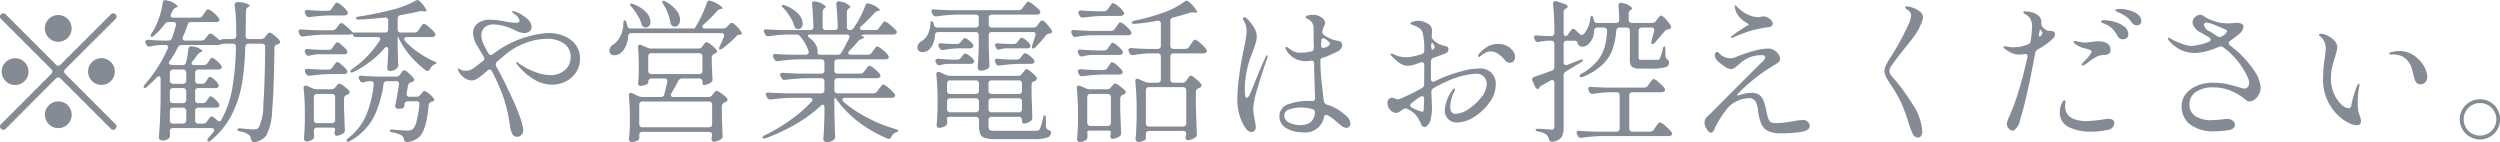 <svg xmlns="http://www.w3.org/2000/svg" width="210.6" height="11.97" viewBox="0 0 210.6 11.97">
  <defs>
    <style>
      .cls-1 {
        fill: #858b94;
        fill-rule: evenodd;
      }
    </style>
  </defs>
  <path id="txt-grey.svg" class="cls-1" d="M1097.93,2514.43l-4.24,4.23a0.242,0.242,0,0,1-.19.1,0.336,0.336,0,0,1-.2-0.1l-4.23-4.23a0.266,0.266,0,0,0-.2-0.09,0.262,0.262,0,0,0-.19.09,0.242,0.242,0,0,0-.1.19,0.336,0.336,0,0,0,.1.2l4.23,4.23a0.266,0.266,0,0,1,.09.2,0.262,0.262,0,0,1-.09.19l-4.23,4.24a0.26,0.26,0,0,0-.1.2,0.316,0.316,0,0,0,.1.19,0.324,0.324,0,0,0,.19.09,0.3,0.3,0,0,0,.2-0.09l4.23-4.24a0.283,0.283,0,0,1,.2-0.09,0.232,0.232,0,0,1,.19.09l4.24,4.24a0.346,0.346,0,0,0,.2.09,0.313,0.313,0,0,0,.28-0.28,0.252,0.252,0,0,0-.09-0.2l-4.24-4.24a0.324,0.324,0,0,1-.09-0.19,0.3,0.3,0,0,1,.09-0.2l4.24-4.23a0.283,0.283,0,0,0,.09-0.2,0.232,0.232,0,0,0-.09-0.19,0.246,0.246,0,0,0-.19-0.09,0.283,0.283,0,0,0-.2.09h0Zm-4.43,2.31a1.127,1.127,0,1,0-.8-0.33,1.095,1.095,0,0,0,.8.33h0Zm-2.51,2.51a1.127,1.127,0,1,0-.33.8,1.095,1.095,0,0,0,.33-0.8h0Zm5.02,0a1.127,1.127,0,1,0,.33-0.8,1.095,1.095,0,0,0-.33.8h0Zm-2.51,2.51a1.127,1.127,0,1,0,.8.33,1.095,1.095,0,0,0-.8-0.33h0Zm12.05-5.12h-1.34a0.19,0.19,0,0,1-.23-0.2,0.274,0.274,0,0,1,.02-0.13,5.761,5.761,0,0,0,.39-1,0.289,0.289,0,0,1,.3-0.23h2.09a0.365,0.365,0,0,0,.24-0.06,0.176,0.176,0,0,0,.06-0.13,0.292,0.292,0,0,0-.06-0.15,2.575,2.575,0,0,0-.47-0.48,1.127,1.127,0,0,0-.43-0.26,0.122,0.122,0,0,0-.1.05,0.8,0.8,0,0,0-.13.16,1.176,1.176,0,0,1-.11.15l-0.13.18a0.351,0.351,0,0,1-.32.17h-2.13q-0.24,0-.24-0.18a0.429,0.429,0,0,1,.04-0.14l0.14-.28a0.442,0.442,0,0,1,.26-0.24l0.06-.03a0.156,0.156,0,0,0,.11-0.1,1.658,1.658,0,0,0-.92-0.48,0.657,0.657,0,0,0-.13-0.03,0.221,0.221,0,0,0-.22.22,7.016,7.016,0,0,1-.29,1.21,6.581,6.581,0,0,1-.49,1.12l-0.08.12a0.717,0.717,0,0,0-.07.11,0.523,0.523,0,0,0-.07.15,0.118,0.118,0,0,0,.01.14q0.09,0.075.27-.09a6.145,6.145,0,0,0,.89-0.96,0.351,0.351,0,0,1,.32-0.17h0.38a0.206,0.206,0,0,1,.25.2,0.3,0.3,0,0,1-.02.1c-0.1.39-.21,0.74-0.32,1.04a0.312,0.312,0,0,1-.31.22h-0.51c-0.52-.02-0.91-0.04-1.17-0.07a0.284,0.284,0,0,0-.19.04,0.157,0.157,0,0,0-.07.13,0.273,0.273,0,0,0,.04.14l0.05,0.09a0.254,0.254,0,0,0,.25.17,0.277,0.277,0,0,0,.09-0.01,4.936,4.936,0,0,1,.93-0.12h0.32a0.192,0.192,0,0,1,.24.19,0.273,0.273,0,0,1-.04.14,12.131,12.131,0,0,1-1.91,2.99,0.407,0.407,0,0,0-.11.22,0.062,0.062,0,0,0,.01.05c0.04,0.07.14,0.04,0.29-.08,0.36-.33.62-0.58,0.79-0.76a0.294,0.294,0,0,1,.19-0.11c0.1,0,.15.08,0.15,0.22v1.55c-0.01.78-.03,1.41-0.05,1.89s-0.06.98-.1,1.49a0.212,0.212,0,0,0,.1.18,0.293,0.293,0,0,0,.19.08,0.894,0.894,0,0,0,.56-0.18,0.318,0.318,0,0,0,.09-0.25v-0.1a2.092,2.092,0,0,0-.01-0.26,0.232,0.232,0,0,1,.27-0.26h3.22a0.286,0.286,0,0,1,.17.04,0.136,0.136,0,0,1,.07.13,0.251,0.251,0,0,1-.07.17,3.745,3.745,0,0,1-.39.45,0.4,0.4,0,0,0-.11.22,0.151,0.151,0,0,0,.02.08c0.05,0.08.15,0.06,0.3-.07a6.9,6.9,0,0,0,1.72-2.12,9.534,9.534,0,0,0,.86-2.56,21.886,21.886,0,0,0,.29-3.18,0.267,0.267,0,0,1,.29-0.27h1.12a0.272,0.272,0,0,1,.2.07,0.314,0.314,0,0,1,.07.21c-0.02,2.18-.08,3.8-0.16,4.88a4.345,4.345,0,0,1-.38,1.9,0.643,0.643,0,0,1-.17.13,0.852,0.852,0,0,1-.25.03,9.962,9.962,0,0,1-1.11-.09,0.586,0.586,0,0,0-.2.02,0.077,0.077,0,0,0-.08.07,0.23,0.23,0,0,0,.24.17,1.686,1.686,0,0,1,.73.29,0.478,0.478,0,0,1,.18.35,0.465,0.465,0,0,0,.09.2,0.235,0.235,0,0,0,.17.06h0.04a1.522,1.522,0,0,0,.99-0.55,5.137,5.137,0,0,0,.5-2.17c0.1-1.13.16-2.87,0.19-5.2a0.287,0.287,0,0,1,.25-0.31l0.1-.04a0.189,0.189,0,0,0,.12-0.17,0.239,0.239,0,0,0-.05-0.14,2.683,2.683,0,0,0-.45-0.42,0.976,0.976,0,0,0-.37-0.23,0.28,0.28,0,0,0-.18.12,1.344,1.344,0,0,1-.13.15l-0.08.11a0.422,0.422,0,0,1-.34.17h-1.03a0.242,0.242,0,0,1-.27-0.28l0.03-2.09a0.35,0.35,0,0,1,.18-0.32l0.04-.03a0.153,0.153,0,0,0,.11-0.12,1.577,1.577,0,0,0-.98-0.26,0.23,0.23,0,0,0-.3.25v0.03a16.558,16.558,0,0,1,.13,2.36v0.18a0.282,0.282,0,0,1-.07.2,0.286,0.286,0,0,1-.21.08h-0.76a0.4,0.4,0,0,0-.2.04l-0.13.05a0.155,0.155,0,0,1-.11-0.07c-0.17-.13-0.33-0.27-0.5-0.41a0.317,0.317,0,0,0-.18-0.07,0.259,0.259,0,0,0-.21.12l-0.23.3a0.451,0.451,0,0,1-.34.17h0Zm0.12,5.27h-0.37a0.272,0.272,0,0,1-.2-0.07,0.244,0.244,0,0,1-.07-0.2v-0.73a0.244,0.244,0,0,1,.27-0.27h1.42a0.243,0.243,0,0,0,.3-0.21,0.908,0.908,0,0,0-.31-0.44,0.994,0.994,0,0,0-.43-0.3,0.1,0.1,0,0,0-.09.04c-0.03.03-.06,0.07-0.1,0.12a0.565,0.565,0,0,1-.09.14l-0.06.1a0.365,0.365,0,0,1-.33.19h-0.31a0.279,0.279,0,0,1-.2-0.08,0.244,0.244,0,0,1-.07-0.2v-0.65a0.244,0.244,0,0,1,.27-0.27h1.67a0.465,0.465,0,0,0,.23-0.06,0.257,0.257,0,0,0,.07-0.15,0.2,0.2,0,0,0-.06-0.15,2.376,2.376,0,0,0-.39-0.41,0.955,0.955,0,0,0-.36-0.22,0.178,0.178,0,0,0-.1.04,0.851,0.851,0,0,0-.1.13,1.044,1.044,0,0,1-.1.14l-0.08.12a0.36,0.36,0,0,1-.32.18h-0.8c-0.15,0-.23-0.04-0.23-0.14a0.385,0.385,0,0,1,.09-0.19c0.11-.13.24-0.31,0.39-0.52a0.973,0.973,0,0,1,.27-0.23l0.06-.02a0.164,0.164,0,0,0,.11-0.11,1.471,1.471,0,0,0-.87-0.36,0.258,0.258,0,0,0-.23.02,0.289,0.289,0,0,0-.09.2,6.486,6.486,0,0,1-.2,1.12,0.264,0.264,0,0,1-.3.23h-0.75a1.051,1.051,0,0,1-.33-0.06,0.1,0.1,0,0,1-.06-0.09,0.5,0.5,0,0,1,.09-0.22,8.056,8.056,0,0,0,.66-1.12,0.375,0.375,0,0,1,.33-0.2h3.07c0.03,0,.08-0.01.15-0.02,0.03-.01.07-0.03,0.13-0.05a0.448,0.448,0,0,1,.2-0.04h0.75a0.288,0.288,0,0,1,.19.06,0.227,0.227,0,0,1,.07.18v0.03a21.333,21.333,0,0,1-.3,3.46,8.282,8.282,0,0,1-.91,2.66,0.217,0.217,0,0,1-.19.15,0.316,0.316,0,0,1-.19-0.1l-0.26-.23a0.29,0.29,0,0,0-.18-0.08,0.272,0.272,0,0,0-.2.13l-0.21.3a0.39,0.39,0,0,1-.33.17h-0.39a0.244,0.244,0,0,1-.27-0.27v-0.8a0.272,0.272,0,0,1,.07-0.2,0.322,0.322,0,0,1,.2-0.07h1.5a0.328,0.328,0,0,0,.21-0.06,0.22,0.22,0,0,0,.06-0.15,0.246,0.246,0,0,0-.05-0.15,2.352,2.352,0,0,0-.35-0.39,0.732,0.732,0,0,0-.33-0.21,0.122,0.122,0,0,0-.1.05c-0.03.03-.06,0.07-0.1,0.12a0.76,0.76,0,0,0-.08.13l-0.07.1a0.372,0.372,0,0,1-.32.18h0Zm-1.67-1.63h-0.83a0.263,0.263,0,0,1-.2-0.08,0.244,0.244,0,0,1-.07-0.2v-0.65a0.272,0.272,0,0,1,.07-0.2,0.258,0.258,0,0,1,.2-0.07H1104a0.244,0.244,0,0,1,.2.07,0.279,0.279,0,0,1,.08.2V2520a0.273,0.273,0,0,1-.28.28h0Zm0.28,0.63v0.73a0.248,0.248,0,0,1-.08.2,0.244,0.244,0,0,1-.2.07h-0.83a0.258,0.258,0,0,1-.2-0.07,0.244,0.244,0,0,1-.07-0.2v-0.73a0.272,0.272,0,0,1,.07-0.2,0.258,0.258,0,0,1,.2-0.07H1104a0.244,0.244,0,0,1,.2.07,0.279,0.279,0,0,1,.08.2h0Zm0,1.65v0.8a0.279,0.279,0,0,1-.08.2,0.244,0.244,0,0,1-.2.07h-0.83a0.258,0.258,0,0,1-.2-0.07,0.272,0.272,0,0,1-.07-0.2v-0.8a0.272,0.272,0,0,1,.07-0.2,0.3,0.3,0,0,1,.2-0.07H1104a0.282,0.282,0,0,1,.2.07,0.279,0.279,0,0,1,.08.2h0Zm19.22-6.6h-1.14a0.244,0.244,0,0,1-.2-0.07,0.272,0.272,0,0,1-.07-0.2v-0.9a0.268,0.268,0,0,1,.24-0.29c0.69-.13,1.2-0.23,1.55-0.32a1.522,1.522,0,0,1,.19-0.03l0.15,0.02,0.13,0.01c0.12,0.02.18,0,.18-0.07a2.5,2.5,0,0,0-.55-0.76,0.263,0.263,0,0,0-.22-0.12,0.506,0.506,0,0,0-.17.05,7.884,7.884,0,0,1-2.04.78,26.74,26.74,0,0,1-2.72.55c-0.17.02-.26,0.07-0.26,0.14v0.01a0.189,0.189,0,0,0,.21.11h0.07c0.6-.03,1.32-0.08,2.16-0.17a0.264,0.264,0,0,1,.2.05,0.2,0.2,0,0,1,.08.2v0.74a0.272,0.272,0,0,1-.07.2,0.258,0.258,0,0,1-.2.07h-2.52a1.093,1.093,0,0,1-.2-0.01l-0.14-.15c-0.22-.21-0.43-0.4-0.62-0.55a0.25,0.25,0,0,0-.19-0.08,0.24,0.24,0,0,0-.19.11l-0.24.32a0.4,0.4,0,0,1-.33.17h-1.25c-0.59-.02-1.04-0.04-1.35-0.07a0.285,0.285,0,0,0-.19.03,0.168,0.168,0,0,0-.06.14,0.273,0.273,0,0,0,.04.14l0.05,0.11a0.271,0.271,0,0,0,.26.17h0.08a13.663,13.663,0,0,1,1.71-.15h2.1a1.493,1.493,0,0,0,.17-0.02,0.188,0.188,0,0,1,.12-0.02,0.075,0.075,0,0,1,.06.07,0.237,0.237,0,0,0,.27.17h1.78c0.17,0,.25.05,0.25,0.17a0.247,0.247,0,0,1-.07.15,8.526,8.526,0,0,1-2.28,2.36,0.36,0.36,0,0,0-.17.2,0.092,0.092,0,0,0,.01.06,0.105,0.105,0,0,0,.09.05,0.469,0.469,0,0,0,.2-0.07,8.254,8.254,0,0,0,2.56-1.96,0.275,0.275,0,0,1,.19-0.12c0.09,0,.13.08,0.13,0.22v0.26c-0.02.52-.04,0.95-0.08,1.28a0.279,0.279,0,0,0,.06.18,0.214,0.214,0,0,0,.17.08,0.776,0.776,0,0,0,.59-0.24,0.336,0.336,0,0,0,.11-0.24v-0.08c-0.02-.33-0.03-0.59-0.03-0.77l-0.02-.67v-0.86h0.02a0.463,0.463,0,0,1,.12.21,7.152,7.152,0,0,0,.99,1.45,8.334,8.334,0,0,0,1.24,1.15,0.3,0.3,0,0,0,.15.05,0.291,0.291,0,0,0,.21-0.17,0.914,0.914,0,0,1,.33-0.37,1.122,1.122,0,0,0,.13-0.05,0.12,0.12,0,0,0,.09-0.08,0.4,0.4,0,0,0-.22-0.15,7.365,7.365,0,0,1-1.3-.73,6.328,6.328,0,0,1-1.13-.97,0.34,0.34,0,0,1-.08-0.19q0-.15.24-0.15h2.09a0.333,0.333,0,0,0,.23-0.07,0.175,0.175,0,0,0,.07-0.14,0.2,0.2,0,0,0-.05-0.14,3.724,3.724,0,0,0-.49-0.49,1.09,1.09,0,0,0-.43-0.28,0.182,0.182,0,0,0-.11.05c-0.03.04-.07,0.09-0.12,0.16s-0.09.13-.11,0.17l-0.13.19a0.39,0.39,0,0,1-.33.17h0Zm-7.29-1.83h-0.52c-0.52-.02-0.91-0.04-1.17-0.07a0.284,0.284,0,0,0-.19.04,0.157,0.157,0,0,0-.07.13,0.273,0.273,0,0,0,.04.14l0.06,0.12a0.271,0.271,0,0,0,.26.17h0.08a13.694,13.694,0,0,1,1.72-.14h1.15a0.409,0.409,0,0,0,.25-0.07,0.187,0.187,0,0,0,.08-0.14,0.269,0.269,0,0,0-.07-0.16,2.111,2.111,0,0,0-.45-0.46,0.978,0.978,0,0,0-.42-0.25,0.174,0.174,0,0,0-.11.06c-0.04.05-.07,0.09-0.11,0.15a1.7,1.7,0,0,1-.1.14l-0.11.16a0.35,0.35,0,0,1-.32.18h0Zm1.34,3.66a0.4,0.4,0,0,0,.26-0.07,0.415,0.415,0,0,0,.04-0.12,0.3,0.3,0,0,0-.05-0.16,2.882,2.882,0,0,0-.43-0.43,0.906,0.906,0,0,0-.37-0.23,0.122,0.122,0,0,0-.1.05c-0.03.03-.06,0.07-0.11,0.13a1.044,1.044,0,0,1-.1.14l-0.09.13a0.365,0.365,0,0,1-.33.19h-0.55c-0.53-.02-0.93-0.04-1.2-0.07a0.284,0.284,0,0,0-.19.04,0.157,0.157,0,0,0-.07.13,0.273,0.273,0,0,0,.04.14l0.05,0.09a0.239,0.239,0,0,0,.23.17,0.738,0.738,0,0,0,.12-0.02,4.013,4.013,0,0,1,.7-0.11h2.15Zm-1.28,1.29h-0.55q-0.81-.03-1.2-0.06a0.246,0.246,0,0,0-.18.03,0.131,0.131,0,0,0-.07.12,0.471,0.471,0,0,0,.04.16l0.05,0.1a0.271,0.271,0,0,0,.26.17h0.08a13.694,13.694,0,0,1,1.72-.14h1.13a0.4,0.4,0,0,0,.22-0.05,0.224,0.224,0,0,0,.08-0.15,0.5,0.5,0,0,0-.05-0.15,2.477,2.477,0,0,0-.43-0.43,0.86,0.86,0,0,0-.37-0.24,0.159,0.159,0,0,0-.1.05c-0.03.03-.06,0.08-0.11,0.14s-0.07.1-.1,0.14l-0.09.13a0.376,0.376,0,0,1-.33.18h0Zm5.7,0.59h-1.57c-0.6-.02-1.05-0.04-1.34-0.07a0.285,0.285,0,0,0-.19.03,0.149,0.149,0,0,0-.06.13,0.282,0.282,0,0,0,.04.15l0.05,0.09a0.262,0.262,0,0,0,.25.17,0.892,0.892,0,0,0,.11-0.02,1.305,1.305,0,0,1,.43-0.09h0.12a0.223,0.223,0,0,1,.26.24v0.04a9.069,9.069,0,0,1-.64,2.61,5.021,5.021,0,0,1-1.49,1.9,0.307,0.307,0,0,0-.16.21,0.059,0.059,0,0,0,.02.05,0.087,0.087,0,0,0,.1.05,0.64,0.64,0,0,0,.19-0.07,4.906,4.906,0,0,0,1.94-1.92,8.836,8.836,0,0,0,.87-2.87,0.271,0.271,0,0,1,.3-0.24h0.74a0.212,0.212,0,0,1,.26.23v0.05c-0.08.55-.18,1.12-0.31,1.72a0.241,0.241,0,0,0,.22.32h0.13a1.093,1.093,0,0,0,.2-0.01,0.3,0.3,0,0,0,.22-0.27l0.01-.11a0.235,0.235,0,0,1,.1-0.18,0.317,0.317,0,0,1,.2-0.06h0.7a0.209,0.209,0,0,1,.25.23v0.06a8.74,8.74,0,0,1-.24,1.39,1.457,1.457,0,0,1-.32.68,0.782,0.782,0,0,1-.43.11c-0.21,0-.62-0.03-1.22-0.08a0.46,0.46,0,0,0-.21.01,0.094,0.094,0,0,0-.08.08c0,0.07.08,0.12,0.25,0.14a3.438,3.438,0,0,1,.77.26,0.489,0.489,0,0,1,.17.3,0.261,0.261,0,0,0,.26.25h0.03a1.751,1.751,0,0,0,.9-0.33c0.47-.34.77-1.27,0.9-2.77a0.279,0.279,0,0,1,.08-0.19,0.5,0.5,0,0,1,.18-0.11l0.06-.01a0.164,0.164,0,0,0,.15-0.17,0.24,0.24,0,0,0-.07-0.13,2.113,2.113,0,0,0-.4-0.38,0.8,0.8,0,0,0-.35-0.2,0.239,0.239,0,0,0-.17.1,0.629,0.629,0,0,1-.12.14l-0.06.08a0.388,0.388,0,0,1-.34.16h-0.57a0.249,0.249,0,0,1-.19-0.07,0.235,0.235,0,0,1-.06-0.17v-0.06c0.05-.24.09-0.46,0.12-0.64a0.339,0.339,0,0,1,.27-0.28l0.12-.04a0.209,0.209,0,0,0,.14-0.17,0.227,0.227,0,0,0-.07-0.14,2.08,2.08,0,0,0-.42-0.43,0.86,0.86,0,0,0-.37-0.24,0.244,0.244,0,0,0-.16.11c-0.05.08-.09,0.13-0.11,0.17l-0.07.09a0.373,0.373,0,0,1-.32.17h0Zm-6.67,4.3h1.25a0.562,0.562,0,0,1,.2.03,0.093,0.093,0,0,1,.07.09l-0.03.22a0.688,0.688,0,0,0-.02.13,0.3,0.3,0,0,0,.04.13,0.135,0.135,0,0,0,.11.09,1.173,1.173,0,0,0,.59-0.21,0.272,0.272,0,0,0,.13-0.26v-0.07c-0.02-.4-0.04-1-0.07-1.8v-0.8a0.324,0.324,0,0,1,.24-0.31,0.726,0.726,0,0,0,.12-0.05,0.242,0.242,0,0,0,.12-0.18,0.277,0.277,0,0,0-.06-0.13,3.15,3.15,0,0,0-.45-0.39,1.023,1.023,0,0,0-.37-0.2,0.224,0.224,0,0,0-.16.11c-0.06.07-.1,0.11-0.13,0.14l-0.06.08a0.406,0.406,0,0,1-.34.15h-1.21a0.937,0.937,0,0,1-.34-0.07l-0.46-.21a0.277,0.277,0,0,0-.13-0.03,0.163,0.163,0,0,0-.17.2v0.05a19.936,19.936,0,0,1,.1,2.07v0.8c-0.02.53-.04,0.97-0.08,1.33a0.279,0.279,0,0,0,.06.18,0.187,0.187,0,0,0,.14.08,0.853,0.853,0,0,0,.31-0.06,0.8,0.8,0,0,0,.26-0.14,0.287,0.287,0,0,0,.09-0.23v-0.09c0-.03-0.01-0.14-0.02-0.35v-0.03a0.258,0.258,0,0,1,.07-0.2,0.244,0.244,0,0,1,.2-0.07h0Zm0-2.84h1.25a0.279,0.279,0,0,1,.2.08,0.244,0.244,0,0,1,.07.2v1.91a0.258,0.258,0,0,1-.07.2,0.272,0.272,0,0,1-.2.07h-1.25a0.244,0.244,0,0,1-.2-0.07,0.258,0.258,0,0,1-.07-0.2v-1.91a0.244,0.244,0,0,1,.07-0.2,0.248,0.248,0,0,1,.2-0.08h0Zm19.43-5.13a8.705,8.705,0,0,0-4.66,1.81,0.46,0.46,0,0,1-.13.04,0.231,0.231,0,0,1-.21-0.15,5.983,5.983,0,0,1-.43-0.82,1.814,1.814,0,0,1-.16-0.69,0.881,0.881,0,0,1,.28-0.67,1.138,1.138,0,0,1,.78-0.24,4.219,4.219,0,0,1,1.71.46,2.159,2.159,0,0,0,.85.27,0.689,0.689,0,0,0,.41-0.13,0.411,0.411,0,0,0,.2-0.36,0.919,0.919,0,0,0-.37-0.72,3.321,3.321,0,0,0-.8-0.52,1.5,1.5,0,0,0-.42-0.13,0.046,0.046,0,0,0-.05.04,0.241,0.241,0,0,0,.11.14,1.71,1.71,0,0,1,.14.11,0.885,0.885,0,0,1,.38.53c0,0.12-.11.17-0.33,0.17a7.521,7.521,0,0,1-1-.13l-0.26-.05a5.883,5.883,0,0,0-.9-0.08,1.671,1.671,0,0,0-1.04.31,1,1,0,0,0-.39.82,2.218,2.218,0,0,0,.39,1.13l0.51,0.86a0.277,0.277,0,0,1,.05.16,0.263,0.263,0,0,1-.13.22l-0.04.02-0.31.24a6.144,6.144,0,0,1-.57.41,1.019,1.019,0,0,1-.51.13,0.887,0.887,0,0,1-.54-0.15,0.175,0.175,0,0,0-.1-0.05c-0.01,0-.02.01-0.02,0.05a0.277,0.277,0,0,0,.01.09,1.221,1.221,0,0,0,.46.6,1.123,1.123,0,0,0,.7.28,1.065,1.065,0,0,0,.53-0.2,7.17,7.17,0,0,0,.78-0.63,0.259,0.259,0,0,1,.18-0.09,0.234,0.234,0,0,1,.2.14,16.569,16.569,0,0,1,.99,2.26,12.465,12.465,0,0,1,.53,2.35,2.418,2.418,0,0,0,.18.65,0.43,0.43,0,0,0,.42.26,0.49,0.49,0,0,0,.37-0.16,0.52,0.52,0,0,0,.15-0.38,4.051,4.051,0,0,0-.25-1.04,17.868,17.868,0,0,0-.74-1.79l-0.2-.42c-0.42-.89-0.78-1.61-1.09-2.14a0.793,0.793,0,0,1-.04-0.17,0.312,0.312,0,0,1,.11-0.22c0.4-.35.7-0.6,0.91-0.76a5.513,5.513,0,0,1,1.62-.87,5.226,5.226,0,0,1,1.67-.3,2.439,2.439,0,0,1,1.43.39,1.317,1.317,0,0,1,.57,1.16,1.4,1.4,0,0,1-.48,1.08,1.793,1.793,0,0,1-1.25.43,3.673,3.673,0,0,1-1.24-.26,5.957,5.957,0,0,1-1.26-.64c-0.06-.04-0.12-0.09-0.19-0.14a0.333,0.333,0,0,0-.13-0.08,0.033,0.033,0,0,0-.04.04,0.69,0.69,0,0,0,.19.31,5.332,5.332,0,0,0,1.4,1.18,2.934,2.934,0,0,0,1.43.39,2.533,2.533,0,0,0,1.18-.28,2.236,2.236,0,0,0,.86-0.78,2.028,2.028,0,0,0,.32-1.11,1.917,1.917,0,0,0-.37-1.19,2.238,2.238,0,0,0-.99-0.74,3.505,3.505,0,0,0-1.36-.25h0Zm14.77-.38h-1.51c-0.15,0-.23-0.05-0.23-0.15a0.274,0.274,0,0,1,.1-0.19,10.709,10.709,0,0,0,1.12-1.11,0.614,0.614,0,0,1,.3-0.19l0.07-.01c0.08-.02.13-0.04,0.13-0.08a2.247,2.247,0,0,0-.98-0.58,0.282,0.282,0,0,0-.15-0.04,0.219,0.219,0,0,0-.21.18,11.776,11.776,0,0,1-.45,1.11,9.9,9.9,0,0,1-.58,1.04l-0.01.02h-5.38a0.281,0.281,0,0,1-.2-0.06,0.38,0.38,0,0,1-.09-0.18l-0.05-.21c-0.04-.16-0.09-0.24-0.17-0.24s-0.11.1-.11,0.29a2.311,2.311,0,0,1-.25,1.04,1.719,1.719,0,0,1-.58.7,0.634,0.634,0,0,0-.35.52,0.454,0.454,0,0,0,.04.18,0.378,0.378,0,0,0,.39.21,0.863,0.863,0,0,0,.52-0.18,1.513,1.513,0,0,0,.42-0.55,2.413,2.413,0,0,0,.22-0.85,0.255,0.255,0,0,1,.27-0.28h7.58a0.31,0.31,0,0,1,.17.05,0.2,0.2,0,0,1,.06.15l-0.02.11c-0.1.26-.21,0.51-0.34,0.77a0.962,0.962,0,0,0-.07.21,0.083,0.083,0,0,0,.1.09,0.322,0.322,0,0,0,.2-0.09,8.535,8.535,0,0,0,1.13-1,0.448,0.448,0,0,1,.33-0.17h0.04a0.143,0.143,0,0,0,.14-0.09,2.137,2.137,0,0,0-.66-0.78,0.276,0.276,0,0,0-.21-0.11,0.212,0.212,0,0,0-.18.1l-0.22.23a0.453,0.453,0,0,1-.33.14h0Zm-5.03-2.04a4.309,4.309,0,0,1,.6,1.54,0.348,0.348,0,0,0,.17.29,0.42,0.42,0,0,0,.21.06,0.364,0.364,0,0,0,.3-0.17,0.648,0.648,0,0,0,.13-0.41,1.323,1.323,0,0,0-.3-0.78,2.848,2.848,0,0,0-.91-0.75,0.591,0.591,0,0,0-.22-0.08,0.085,0.085,0,0,0-.06.02c-0.04.02-.01,0.12,0.08,0.28h0Zm-2.68.22a4.014,4.014,0,0,1,.5.7,2.961,2.961,0,0,1,.34.73,0.308,0.308,0,0,0,.2.26,0.353,0.353,0,0,0,.17.04,0.324,0.324,0,0,0,.28-0.14,0.481,0.481,0,0,0,.11-0.34,1.235,1.235,0,0,0-.35-0.78,2.813,2.813,0,0,0-1.09-.7,0.406,0.406,0,0,0-.21-0.05c-0.05,0-.08.01-0.08,0.05a0.42,0.42,0,0,0,.13.23h0Zm5.63,3.51h-3.98a0.723,0.723,0,0,1-.33-0.08l-0.47-.2a0.273,0.273,0,0,0-.14-0.04,0.135,0.135,0,0,0-.12.05,0.2,0.2,0,0,0-.04.14v0.05c0.04,0.51.06,0.99,0.06,1.46v0.6c0,0.08-.01.18-0.01,0.3a6.021,6.021,0,0,1-.05.61,0.345,0.345,0,0,0,.05.18,0.17,0.17,0,0,0,.13.08,1.049,1.049,0,0,0,.45-0.1,0.346,0.346,0,0,0,.23-0.16v-0.09a0.244,0.244,0,0,1,.07-0.2,0.263,0.263,0,0,1,.2-0.08h1.08a0.288,0.288,0,0,1,.19.06,0.241,0.241,0,0,1,.07.17l-0.01.07c-0.07.34-.16,0.68-0.25,1.03a0.276,0.276,0,0,1-.3.23h-1.55a0.784,0.784,0,0,1-.33-0.07l-0.5-.24a0.429,0.429,0,0,0-.14-0.04c-0.11,0-.16.07-0.16,0.21v0.05c0.05,0.55.08,1.14,0.08,1.78v0.71c-0.02.46-.04,0.85-0.08,1.14a0.279,0.279,0,0,0,.06.18,0.187,0.187,0,0,0,.14.08,1.049,1.049,0,0,0,.45-0.1,0.292,0.292,0,0,0,.22-0.17v-0.31a0.247,0.247,0,0,1,.28-0.28h5.59a0.322,0.322,0,0,1,.2.07,0.282,0.282,0,0,1,.07.21v0.01l-0.03.14c-0.01.09-.02,0.14-0.02,0.17a0.273,0.273,0,0,0,.04.14,0.151,0.151,0,0,0,.14.09,0.989,0.989,0,0,0,.31-0.06,1.126,1.126,0,0,0,.31-0.16,0.272,0.272,0,0,0,.13-0.26v-0.06c-0.01-.37-0.04-0.93-0.06-1.69v-0.76a0.335,0.335,0,0,1,.22-0.31c0.02-.01.04-0.01,0.06-0.02a0.2,0.2,0,0,0,.08-0.04,0.213,0.213,0,0,0,.12-0.17,0.239,0.239,0,0,0-.05-0.14,2.594,2.594,0,0,0-.48-0.4,1.141,1.141,0,0,0-.39-0.22,0.239,0.239,0,0,0-.17.11,1.344,1.344,0,0,1-.13.15l-0.07.1a0.388,0.388,0,0,1-.34.16h-2.91q-0.24,0-.24-0.18a0.325,0.325,0,0,1,.05-0.14c0.19-.31.38-0.66,0.58-1.04a0.375,0.375,0,0,1,.33-0.2h1.43a0.279,0.279,0,0,1,.2.08,0.244,0.244,0,0,1,.07.2,0.562,0.562,0,0,0,.03.2,0.093,0.093,0,0,0,.09.07,0.934,0.934,0,0,0,.3-0.06,0.874,0.874,0,0,0,.29-0.15,0.279,0.279,0,0,0,.14-0.26v-0.06c-0.02-.28-0.03-0.51-0.03-0.68l-0.03-.58v-0.54a0.313,0.313,0,0,1,.24-0.3l0.08-.03a0.3,0.3,0,0,0,.13-0.19,0.417,0.417,0,0,0-.07-0.13,2.223,2.223,0,0,0-.44-0.41,0.839,0.839,0,0,0-.37-0.22,0.242,0.242,0,0,0-.17.11,0.924,0.924,0,0,0-.12.16l-0.08.1a0.368,0.368,0,0,1-.33.17h0Zm0.34,0.67v1.2a0.282,0.282,0,0,1-.07.21,0.322,0.322,0,0,1-.2.07h-4.02a0.3,0.3,0,0,1-.2-0.07,0.282,0.282,0,0,1-.07-0.21v-1.2a0.282,0.282,0,0,1,.07-0.21,0.3,0.3,0,0,1,.2-0.07h4.02a0.322,0.322,0,0,1,.2.07,0.282,0.282,0,0,1,.07.21h0Zm-5.04,3.79h5.59a0.322,0.322,0,0,1,.2.07,0.272,0.272,0,0,1,.07.2v1.63a0.258,0.258,0,0,1-.07.2,0.272,0.272,0,0,1-.2.07h-5.59a0.282,0.282,0,0,1-.21-0.07,0.3,0.3,0,0,1-.07-0.2v-1.63a0.322,0.322,0,0,1,.07-0.2,0.33,0.33,0,0,1,.21-0.07h0Zm19.44-.69h-3.01a0.244,0.244,0,0,1-.2-0.07,0.258,0.258,0,0,1-.07-0.2v-0.73a0.272,0.272,0,0,1,.07-0.2,0.244,0.244,0,0,1,.2-0.07h3.29a0.4,0.4,0,0,0,.24-0.07,0.161,0.161,0,0,0,.08-0.14,0.355,0.355,0,0,0-.06-0.16,2.829,2.829,0,0,0-.46-0.44,1.084,1.084,0,0,0-.4-0.24,0.128,0.128,0,0,0-.1.04,0.7,0.7,0,0,0-.13.15,0.667,0.667,0,0,1-.11.14l-0.12.16a0.361,0.361,0,0,1-.32.17h-1.91a0.282,0.282,0,0,1-.2-0.07,0.272,0.272,0,0,1-.07-0.2v-0.65a0.246,0.246,0,0,1,.27-0.28h4a0.487,0.487,0,0,0,.25-0.06,0.22,0.22,0,0,0,.06-0.15,0.3,0.3,0,0,0-.06-0.14,2.142,2.142,0,0,0-.48-0.47,1.071,1.071,0,0,0-.43-0.27,0.182,0.182,0,0,0-.11.05q-0.045.06-.12,0.15a1.485,1.485,0,0,1-.11.15l-0.13.18a0.362,0.362,0,0,1-.32.17h-1.42c-0.16,0-.23-0.05-0.23-0.14a0.293,0.293,0,0,1,.1-0.2,8.38,8.38,0,0,0,.71-0.78,0.614,0.614,0,0,1,.29-0.19l0.07-.03a0.21,0.21,0,0,0,.15-0.11,0.272,0.272,0,0,0-.23-0.16q-0.075-.03.09-0.06a2.169,2.169,0,0,1,.38-0.03h2.2a0.551,0.551,0,0,0,.25-0.05,0.206,0.206,0,0,0,.08-0.15,0.247,0.247,0,0,0-.07-0.15,3.042,3.042,0,0,0-.51-0.48,1.338,1.338,0,0,0-.43-0.28,0.154,0.154,0,0,0-.11.06,1.276,1.276,0,0,0-.12.15c-0.05.06-.09,0.12-0.12,0.16l-0.14.19a0.341,0.341,0,0,1-.32.17h-1.05a0.286,0.286,0,0,1-.17-0.04,0.1,0.1,0,0,1-.07-0.1,0.273,0.273,0,0,1,.12-0.2,10.733,10.733,0,0,0,1.07-1.06,0.614,0.614,0,0,1,.3-0.2l0.06-.01a0.16,0.16,0,0,0,.14-0.09,1.817,1.817,0,0,0-.87-0.51,0.429,0.429,0,0,0-.14-0.04,0.241,0.241,0,0,0-.23.2,7.832,7.832,0,0,1-.41.93,9.546,9.546,0,0,1-.57.95,0.368,0.368,0,0,1-.33.17h-0.01a0.219,0.219,0,0,1-.17-0.07,0.3,0.3,0,0,1-.06-0.2v-1.24a0.384,0.384,0,0,1,.18-0.32l0.01-.01a0.2,0.2,0,0,0,.11-0.13,1.368,1.368,0,0,0-.86-0.43l-0.12-.03a0.18,0.18,0,0,0-.15.07,0.235,0.235,0,0,0-.06.17v0.02c0.06,0.56.1,1.2,0.12,1.9a0.239,0.239,0,0,1-.27.27h-0.73a0.244,0.244,0,0,1-.27-0.27v-1.25a0.362,0.362,0,0,1,.17-0.32l0.01-.02a0.167,0.167,0,0,0,.09-0.11,1.39,1.39,0,0,0-.84-0.42,0.867,0.867,0,0,0-.13-0.03,0.176,0.176,0,0,0-.19.21v0.05c0.06,0.6.09,1.23,0.11,1.89a0.242,0.242,0,0,1-.28.27h-2.31c-0.6-.01-1.04-0.04-1.34-0.06a0.246,0.246,0,0,0-.18.03,0.152,0.152,0,0,0-.07.12,0.667,0.667,0,0,0,.06.16l0.05,0.1a0.275,0.275,0,0,0,.26.17h0.08a11.917,11.917,0,0,1,1.53-.14h0.77a0.364,0.364,0,0,1,.32.16,3.22,3.22,0,0,1,.42.6,2.9,2.9,0,0,1,.28.64,0.212,0.212,0,0,1-.03.22,0.286,0.286,0,0,1-.21.08h-1.16c-0.6-.01-1.04-0.04-1.34-0.06-0.17-.02-0.26.04-0.26,0.17a0.273,0.273,0,0,0,.04.14l0.06,0.12a0.281,0.281,0,0,0,.26.17h0.08a13.813,13.813,0,0,1,1.72-.15h1.91a0.3,0.3,0,0,1,.2.07,0.282,0.282,0,0,1,.07.21v0.65a0.272,0.272,0,0,1-.07.2,0.3,0.3,0,0,1-.2.07h-1.86c-0.6-.02-1.04-0.04-1.34-0.07-0.17-.01-0.26.04-0.26,0.17a0.307,0.307,0,0,0,.04.15l0.07,0.11a0.262,0.262,0,0,0,.26.17h0.07a15.875,15.875,0,0,1,1.72-.14h1.3a0.258,0.258,0,0,1,.2.07,0.272,0.272,0,0,1,.07.2v0.73a0.244,0.244,0,0,1-.27.27h-3.08c-0.6-.02-1.05-0.04-1.34-0.06a0.246,0.246,0,0,0-.18.03,0.131,0.131,0,0,0-.07.12,0.667,0.667,0,0,0,.06.16l0.05,0.1a0.279,0.279,0,0,0,.27.17h0.06a15.3,15.3,0,0,1,1.72-.14h1.53a0.286,0.286,0,0,1,.17.04,0.142,0.142,0,0,1,.07.12,0.259,0.259,0,0,1-.09.18,11.207,11.207,0,0,1-1.77,1.53,14.946,14.946,0,0,1-2.14,1.28,0.268,0.268,0,0,0-.21.19,0.048,0.048,0,0,0,.01.04,0.166,0.166,0,0,0,.12.05,0.535,0.535,0,0,0,.18-0.04,15.323,15.323,0,0,0,2.52-1.19,11.54,11.54,0,0,0,2.07-1.52,0.239,0.239,0,0,1,.18-0.1,0.11,0.11,0,0,1,.1.06,0.286,0.286,0,0,1,.04.17v0.66c-0.02.84-.05,1.51-0.09,2a0.241,0.241,0,0,0,.07.18,0.214,0.214,0,0,0,.17.08,1.024,1.024,0,0,0,.63-0.18,0.286,0.286,0,0,0,.12-0.26v-0.07c-0.02-.48-0.04-1.17-0.06-2.05v-0.9a0.294,0.294,0,0,1,.05-0.27,0.523,0.523,0,0,1,.15.17,9.033,9.033,0,0,0,1.87,1.89,10.726,10.726,0,0,0,2.38,1.36,0.284,0.284,0,0,0,.12.04,0.238,0.238,0,0,0,.22-0.18,0.808,0.808,0,0,1,.39-0.37c0.04-.02.08-0.04,0.13-0.06a0.136,0.136,0,0,0,.09-0.07,0.115,0.115,0,0,0-.06-0.07,0.669,0.669,0,0,0-.17-0.07,13.033,13.033,0,0,1-2.37-.95,10.53,10.53,0,0,1-2.03-1.35,0.33,0.33,0,0,1-.1-0.18,0.142,0.142,0,0,1,.07-0.12,0.3,0.3,0,0,1,.18-0.04h3.87a0.551,0.551,0,0,0,.25-0.05,0.206,0.206,0,0,0,.08-0.15,0.247,0.247,0,0,0-.07-0.15,3.189,3.189,0,0,0-.49-0.49,1.1,1.1,0,0,0-.44-0.28,0.182,0.182,0,0,0-.11.05,1.774,1.774,0,0,0-.13.17c-0.06.07-.1,0.12-0.13,0.16l-0.14.19a0.368,0.368,0,0,1-.33.17h0Zm-7.56-7.16a3.9,3.9,0,0,1,.54.71,2.558,2.558,0,0,1,.35.76,1.437,1.437,0,0,0,.08.17,0.254,0.254,0,0,0,.13.09,0.476,0.476,0,0,0,.13.02,0.329,0.329,0,0,0,.28-0.13,0.558,0.558,0,0,0,.1-0.35,1.245,1.245,0,0,0-.36-0.79,2.7,2.7,0,0,0-1.11-.71,0.381,0.381,0,0,0-.19-0.06,0.161,0.161,0,0,0-.09.03c-0.05.03,0,.12,0.14,0.26h0Zm5.51,2.53c-0.28.56-.49,0.96-0.65,1.21a0.308,0.308,0,0,1-.31.17h-1.47a0.206,0.206,0,0,1-.17-0.06,0.265,0.265,0,0,1-.05-0.17v-0.12a1.112,1.112,0,0,0-.16-0.52,1.832,1.832,0,0,0-.51-0.54,0.282,0.282,0,0,1-.14-0.19c0-.07.07-0.1,0.21-0.1h3.04c0.17,0,.25.06,0.25,0.18a0.273,0.273,0,0,1-.04.14h0Zm15.52-.91h-3.48a0.244,0.244,0,0,1-.27-0.27v-0.54a0.246,0.246,0,0,1,.27-0.28h3.78a0.38,0.38,0,0,0,.22-0.06,0.206,0.206,0,0,0,.08-0.15,0.292,0.292,0,0,0-.06-0.15,3.152,3.152,0,0,0-.52-0.47,1.217,1.217,0,0,0-.45-0.26,0.159,0.159,0,0,0-.1.05,0.983,0.983,0,0,0-.12.15,1.257,1.257,0,0,1-.13.16l-0.13.19a0.4,0.4,0,0,1-.34.17h-5.74c-0.6-.02-1.05-0.04-1.34-0.07a0.246,0.246,0,0,0-.18.03,0.136,0.136,0,0,0-.07.13,1.148,1.148,0,0,0,.05.15l0.06,0.11a0.3,0.3,0,0,0,.27.17h0.06a13.192,13.192,0,0,1,1.72-.15h1.56a0.3,0.3,0,0,1,.2.07,0.282,0.282,0,0,1,.07.21v0.54a0.244,0.244,0,0,1-.07.2,0.258,0.258,0,0,1-.2.07h-3.22a0.28,0.28,0,0,1-.29-0.24l-0.03-.08a0.212,0.212,0,0,0-.17-0.22c-0.06,0-.1.09-0.1,0.28a1.78,1.78,0,0,1-.23.86,1.416,1.416,0,0,1-.52.56,0.62,0.62,0,0,0-.34.51,0.369,0.369,0,0,0,.03.17,0.4,0.4,0,0,0,.41.23,0.882,0.882,0,0,0,.46-0.14,1.363,1.363,0,0,0,.39-0.5,1.945,1.945,0,0,0,.19-0.78,0.257,0.257,0,0,1,.27-0.27h3.15a0.3,0.3,0,0,1,.2.07,0.272,0.272,0,0,1,.07.2v0.82c-0.02.8-.05,1.43-0.09,1.9a0.241,0.241,0,0,0,.07.18,0.166,0.166,0,0,0,.15.08,1.066,1.066,0,0,0,.65-0.18,0.286,0.286,0,0,0,.12-0.26v-0.07q-0.03-.555-0.06-1.74v-0.73a0.272,0.272,0,0,1,.07-0.2,0.282,0.282,0,0,1,.2-0.07h3.43a0.208,0.208,0,0,1,.25.21,0.251,0.251,0,0,1-.02.1l-0.26.78a0.879,0.879,0,0,0-.03.2,0.083,0.083,0,0,0,.09.1,0.366,0.366,0,0,0,.2-0.11,9.5,9.5,0,0,0,.86-0.97,0.453,0.453,0,0,1,.33-0.18l0.06-.01a0.17,0.17,0,0,0,.15-0.17,0.429,0.429,0,0,0-.04-0.14,4.34,4.34,0,0,0-.43-0.52,0.846,0.846,0,0,0-.35-0.28,0.178,0.178,0,0,0-.1.04c-0.03.03-.07,0.07-0.12,0.13s-0.08.11-.11,0.15l-0.09.13a0.388,0.388,0,0,1-.34.16h0Zm-0.53,1.75c0.2,0,.3-0.07.31-0.2a0.738,0.738,0,0,0-.31-0.41,0.929,0.929,0,0,0-.44-0.28,0.178,0.178,0,0,0-.1.04,0.547,0.547,0,0,0-.1.11c-0.04.05-.07,0.09-0.09,0.11l-0.06.09a0.373,0.373,0,0,1-.34.17h-0.4c-0.4-.01-0.7-0.03-0.9-0.05-0.17-.01-0.25.04-0.25,0.14a0.408,0.408,0,0,0,.04.16l0.03,0.06a0.259,0.259,0,0,0,.24.17,0.3,0.3,0,0,0,.12-0.02,1.708,1.708,0,0,1,.48-0.09h1.77Zm-5.9-.37h-0.41c-0.39-.01-0.69-0.03-0.89-0.05-0.18-.02-0.26.03-0.26,0.14a0.293,0.293,0,0,0,.04.16l0.05,0.09a0.291,0.291,0,0,0,.26.17h0.08a8.147,8.147,0,0,1,1.35-.14h0.87a0.322,0.322,0,0,0,.22-0.06,0.19,0.19,0,0,0,.08-0.15,0.239,0.239,0,0,0-.05-0.14,1.707,1.707,0,0,0-.36-0.34,0.75,0.75,0,0,0-.32-0.17,0.223,0.223,0,0,0-.16.1c-0.05.07-.09,0.12-0.11,0.15l-0.07.07a0.351,0.351,0,0,1-.32.17h0Zm5.04,1.32h-0.51c-0.48-.02-0.85-0.04-1.09-0.07a0.246,0.246,0,0,0-.18.03,0.156,0.156,0,0,0-.07.13,0.419,0.419,0,0,0,.04.15l0.06,0.09a0.25,0.25,0,0,0,.26.17h0.07a13.828,13.828,0,0,1,1.62-.14h0.98a0.409,0.409,0,0,0,.25-0.07,0.21,0.21,0,0,0,.07-0.14,0.168,0.168,0,0,0-.06-0.14,1.912,1.912,0,0,0-.38-0.36,0.876,0.876,0,0,0-.36-0.19,0.259,0.259,0,0,0-.17.11c-0.06.08-.1,0.13-0.13,0.17l-0.06.09a0.4,0.4,0,0,1-.34.17h0Zm-3.89.36a0.329,0.329,0,0,0,.24-0.08,0.168,0.168,0,0,0,.06-0.14,0.187,0.187,0,0,0-.05-0.14,1.707,1.707,0,0,0-.36-0.34,0.907,0.907,0,0,0-.34-0.17,0.128,0.128,0,0,0-.1.04,0.567,0.567,0,0,0-.1.11c-0.04.05-.07,0.08-0.09,0.11l-0.06.08a0.39,0.39,0,0,1-.33.17h-0.49c-0.49-.02-0.85-0.04-1.09-0.07a0.246,0.246,0,0,0-.18.03,0.136,0.136,0,0,0-.07.13,0.282,0.282,0,0,0,.04.15l0.04,0.08a0.31,0.31,0,0,0,.25.16,0.3,0.3,0,0,0,.1-0.02,2.87,2.87,0,0,1,.6-0.1h1.93Zm4.01,1.01h-5.73a0.863,0.863,0,0,1-.34-0.07l-0.52-.24a0.274,0.274,0,0,0-.13-0.02,0.156,0.156,0,0,0-.17.19v0.05a19.936,19.936,0,0,1,.1,2.07v0.81c-0.02.53-.04,0.98-0.08,1.33a0.329,0.329,0,0,0,.06.19,0.136,0.136,0,0,0,.13.07,1.115,1.115,0,0,0,.31-0.05,1.216,1.216,0,0,0,.28-0.14,0.271,0.271,0,0,0,.11-0.23v-0.2a1.1,1.1,0,0,1-.01-0.21c0-.07.09-0.1,0.27-0.1h2.14a0.244,0.244,0,0,1,.2.07,0.279,0.279,0,0,1,.08.2v0.4a1.891,1.891,0,0,0,.11.78,0.578,0.578,0,0,0,.4.34,3.3,3.3,0,0,0,.9.09h3.16a3.514,3.514,0,0,0,1.16-.13,0.436,0.436,0,0,0,.34-0.4,0.2,0.2,0,0,0-.04-0.14,0.314,0.314,0,0,0-.16-0.09,0.348,0.348,0,0,1-.23-0.32l-0.01-.67c0-.18-0.03-0.27-0.08-0.27a0.257,0.257,0,0,0-.15.24,5.144,5.144,0,0,1-.28.94,0.276,0.276,0,0,1-.16.12,2.738,2.738,0,0,1-.35.02h-3.2a3.658,3.658,0,0,1-.41-0.02,0.214,0.214,0,0,1-.16-0.13,1.079,1.079,0,0,1-.04-0.32v-0.44a0.322,0.322,0,0,1,.07-0.2,0.272,0.272,0,0,1,.2-0.07h2.28a0.258,0.258,0,0,1,.2.07,0.272,0.272,0,0,1,.07.2v0.03a0.4,0.4,0,0,0,.04.2,0.091,0.091,0,0,0,.08.07,1.051,1.051,0,0,0,.33-0.06,1.109,1.109,0,0,0,.29-0.16,0.272,0.272,0,0,0,.13-0.26v-0.07c-0.01-.43-0.03-1.06-0.06-1.88v-0.85a0.3,0.3,0,0,1,.23-0.29l0.09-.04a0.246,0.246,0,0,0,.13-0.19,0.327,0.327,0,0,0-.06-0.13,2.582,2.582,0,0,0-.44-0.43,0.906,0.906,0,0,0-.37-0.23,0.122,0.122,0,0,0-.09.04,1.425,1.425,0,0,0-.11.12c-0.04.05-.07,0.09-0.1,0.13l-0.09.11a0.351,0.351,0,0,1-.32.17h0Zm-3.58,1.52h-2.14a0.244,0.244,0,0,1-.27-0.27v-0.6a0.272,0.272,0,0,1,.07-0.2,0.244,0.244,0,0,1,.2-0.07h2.14a0.244,0.244,0,0,1,.2.07,0.279,0.279,0,0,1,.08.2v0.6a0.248,0.248,0,0,1-.08.2,0.244,0.244,0,0,1-.2.07h0Zm3.63,0h-2.28a0.272,0.272,0,0,1-.2-0.07,0.282,0.282,0,0,1-.07-0.2v-0.6a0.322,0.322,0,0,1,.07-0.2,0.272,0.272,0,0,1,.2-0.07h2.28a0.258,0.258,0,0,1,.2.07,0.272,0.272,0,0,1,.07.2v0.6a0.244,0.244,0,0,1-.07.2,0.258,0.258,0,0,1-.2.07h0Zm-5.77.37h2.14a0.244,0.244,0,0,1,.2.07,0.263,0.263,0,0,1,.08.2v0.64a0.279,0.279,0,0,1-.08.2,0.244,0.244,0,0,1-.2.07h-2.14a0.244,0.244,0,0,1-.2-0.07,0.272,0.272,0,0,1-.07-0.2v-0.64a0.258,0.258,0,0,1,.07-0.2,0.244,0.244,0,0,1,.2-0.07h0Zm3.49,0h2.28a0.244,0.244,0,0,1,.27.27v0.64a0.272,0.272,0,0,1-.07.2,0.258,0.258,0,0,1-.2.07h-2.28a0.272,0.272,0,0,1-.2-0.07,0.322,0.322,0,0,1-.07-0.2v-0.64a0.3,0.3,0,0,1,.07-0.2,0.272,0.272,0,0,1,.2-0.07h0Zm16.06-1.31h-0.74a0.263,0.263,0,0,1-.2-0.08,0.244,0.244,0,0,1-.07-0.2v-1.92a0.244,0.244,0,0,1,.07-0.2,0.258,0.258,0,0,1,.2-0.07h2.51a0.41,0.41,0,0,0,.22-0.07,0.187,0.187,0,0,0,.08-0.14,0.247,0.247,0,0,0-.07-0.16,2.594,2.594,0,0,0-.5-0.51,1.166,1.166,0,0,0-.43-0.28,0.182,0.182,0,0,0-.11.05c-0.03.04-.07,0.09-0.12,0.16s-0.09.14-.12,0.18l-0.15.21a0.36,0.36,0,0,1-.32.18h-0.99a0.3,0.3,0,0,1-.2-0.07,0.272,0.272,0,0,1-.07-0.2V2515a0.264,0.264,0,0,1,.23-0.3q0.9-.24,1.38-0.39a0.479,0.479,0,0,1,.23-0.05l0.12,0.01,0.12,0.01q0.18,0.03.18-.06a2.5,2.5,0,0,0-.68-0.83,0.311,0.311,0,0,0-.21-0.11,0.344,0.344,0,0,0-.18.08,6.8,6.8,0,0,1-1.95.98,17.121,17.121,0,0,1-2.25.62,0.272,0.272,0,0,0-.24.14v0.03a0.207,0.207,0,0,0,.22.1h0.05c0.6-.05,1.23-0.14,1.88-0.26a0.23,0.23,0,0,1,.3.25v1.85a0.272,0.272,0,0,1-.07.2,0.3,0.3,0,0,1-.2.07h-0.87c-0.6-.02-1.05-0.04-1.34-0.07a0.243,0.243,0,0,0-.18.04,0.131,0.131,0,0,0-.07.12,0.535,0.535,0,0,0,.04.16l0.05,0.1a0.281,0.281,0,0,0,.26.17h0.08a8.007,8.007,0,0,1,1.41-.14h0.62a0.258,0.258,0,0,1,.2.07,0.244,0.244,0,0,1,.07.2v1.92a0.244,0.244,0,0,1-.07.2,0.263,0.263,0,0,1-.2.08h-0.74a0.927,0.927,0,0,1-.34-0.08l-0.51-.22a0.273,0.273,0,0,0-.14-0.04,0.161,0.161,0,0,0-.11.05,0.2,0.2,0,0,0-.04.14v0.05a22.682,22.682,0,0,1,.11,2.29v0.94c-0.02.67-.05,1.2-0.09,1.6a0.241,0.241,0,0,0,.07.18,0.19,0.19,0,0,0,.15.08,1.053,1.053,0,0,0,.44-0.1,0.3,0.3,0,0,0,.21-0.18v-0.37a0.282,0.282,0,0,1,.07-0.2,0.279,0.279,0,0,1,.2-0.08h2.85a0.243,0.243,0,0,1,.28.26l-0.03.13a0.693,0.693,0,0,0-.03.16,0.429,0.429,0,0,0,.04.14,0.165,0.165,0,0,0,.15.09,1.163,1.163,0,0,0,.63-0.23,0.272,0.272,0,0,0,.13-0.26v-0.06c-0.02-.52-0.05-1.33-0.08-2.42v-1.11a0.313,0.313,0,0,1,.24-0.3l0.13-.06a0.2,0.2,0,0,0,.11-0.18,0.143,0.143,0,0,0-.05-0.13,2.938,2.938,0,0,0-.47-0.45,0.929,0.929,0,0,0-.38-0.24,0.228,0.228,0,0,0-.17.12,1.761,1.761,0,0,0-.13.18l-0.09.13a0.39,0.39,0,0,1-.33.17h0Zm-6.6-6.02h-0.6c-0.58-.02-1.02-0.04-1.3-0.07a0.284,0.284,0,0,0-.19.04,0.157,0.157,0,0,0-.07.13,0.273,0.273,0,0,0,.04.14l0.06,0.12a0.271,0.271,0,0,0,.26.17h0.08a13.694,13.694,0,0,1,1.72-.14h1.37a0.409,0.409,0,0,0,.25-0.07,0.187,0.187,0,0,0,.08-0.14,0.269,0.269,0,0,0-.07-0.16,2.111,2.111,0,0,0-.45-0.46,0.978,0.978,0,0,0-.42-0.25,0.174,0.174,0,0,0-.11.06c-0.04.05-.07,0.09-0.11,0.15a1.7,1.7,0,0,1-.1.14l-0.12.17a0.385,0.385,0,0,1-.32.17h0Zm2,2.02a0.4,0.4,0,0,0,.26-0.07,0.22,0.22,0,0,0,.06-0.12,0.319,0.319,0,0,0-.06-0.16,2.816,2.816,0,0,0-.46-0.47,1.071,1.071,0,0,0-.43-0.27,0.159,0.159,0,0,0-.1.05,1.318,1.318,0,0,0-.12.16,1.586,1.586,0,0,0-.11.16l-0.12.17a0.376,0.376,0,0,1-.33.18h-1.75c-0.6-.02-1.05-0.04-1.34-0.07-0.17-.01-0.26.04-0.26,0.17a0.25,0.25,0,0,0,.04.14l0.05,0.1a0.263,0.263,0,0,0,.25.18,0.2,0.2,0,0,0,.09-0.02,10.077,10.077,0,0,1,1.19-.13h3.14Zm-0.7,1.66a0.476,0.476,0,0,0,.23-0.07,0.2,0.2,0,0,0,.06-0.14,0.22,0.22,0,0,0-.05-0.16,2.468,2.468,0,0,0-.43-0.43,0.976,0.976,0,0,0-.37-0.23,0.128,0.128,0,0,0-.1.04,0.977,0.977,0,0,0-.11.14c-0.04.06-.08,0.11-0.1,0.14l-0.1.15a0.35,0.35,0,0,1-.32.18h-0.63c-0.59-.02-1.04-0.04-1.33-0.07-0.18-.01-0.26.04-0.26,0.17a0.307,0.307,0,0,0,.04.15l0.05,0.09a0.275,0.275,0,0,0,.24.17,0.309,0.309,0,0,0,.11-0.02,3,3,0,0,1,.78-0.11h2.29Zm-1.34,1.27h-0.61c-0.58-.02-1.02-0.04-1.3-0.07a0.358,0.358,0,0,0-.19.04,0.143,0.143,0,0,0-.06.12,0.343,0.343,0,0,0,.04.16l0.05,0.1a0.271,0.271,0,0,0,.26.17h0.08a13.545,13.545,0,0,1,1.71-.14h1.34a0.38,0.38,0,0,0,.22-0.06,0.161,0.161,0,0,0,.08-0.14,0.292,0.292,0,0,0-.06-0.15,3,3,0,0,0-.44-0.45,0.929,0.929,0,0,0-.38-0.24,0.167,0.167,0,0,0-.11.04,0.725,0.725,0,0,0-.11.15,1.283,1.283,0,0,0-.09.14l-0.11.16a0.373,0.373,0,0,1-.32.17h0Zm-1.1,5.1h1.45a0.562,0.562,0,0,1,.2.03,0.091,0.091,0,0,1,.07.08l-0.02.22a0.443,0.443,0,0,0-.03.15,0.3,0.3,0,0,0,.04.13,0.148,0.148,0,0,0,.13.09,0.987,0.987,0,0,0,.3-0.06,2.087,2.087,0,0,0,.3-0.14,0.279,0.279,0,0,0,.14-0.26v-0.06c-0.02-.47-0.04-1.13-0.07-1.99v-0.9a0.34,0.34,0,0,1,.22-0.31l0.12-.04a0.213,0.213,0,0,0,.12-0.17,0.239,0.239,0,0,0-.05-0.14,4.018,4.018,0,0,0-.46-0.39,1.044,1.044,0,0,0-.39-0.21,0.263,0.263,0,0,0-.16.1,1.875,1.875,0,0,0-.12.15l-0.07.08a0.376,0.376,0,0,1-.32.16h-1.43a0.8,0.8,0,0,1-.34-0.07l-0.48-.21a0.277,0.277,0,0,0-.13-0.03,0.163,0.163,0,0,0-.17.2v0.05a20.055,20.055,0,0,1,.1,2.09v0.81c-0.02.54-.04,0.98-0.08,1.34a0.279,0.279,0,0,0,.06.18,0.19,0.19,0,0,0,.15.08,1.059,1.059,0,0,0,.31-0.05,1.048,1.048,0,0,0,.26-0.13,0.338,0.338,0,0,0,.1-0.25v-0.2l-0.02-.22a0.108,0.108,0,0,1,.07-0.08,0.562,0.562,0,0,1,.2-0.03h0Zm7.79-.34h-2.85a0.322,0.322,0,0,1-.2-0.07,0.33,0.33,0,0,1-.07-0.21v-2.76a0.33,0.33,0,0,1,.07-0.21,0.322,0.322,0,0,1,.2-0.07h2.85a0.282,0.282,0,0,1,.2.07,0.286,0.286,0,0,1,.08.21v2.76a0.286,0.286,0,0,1-.08.21,0.282,0.282,0,0,1-.2.07h0Zm-7.79-2.75h1.45a0.279,0.279,0,0,1,.2.08,0.244,0.244,0,0,1,.07.2v2.14a0.244,0.244,0,0,1-.07.2,0.279,0.279,0,0,1-.2.08h-1.45a0.279,0.279,0,0,1-.2-0.08,0.282,0.282,0,0,1-.07-0.2v-2.14a0.282,0.282,0,0,1,.07-0.2,0.279,0.279,0,0,1,.2-0.08h0Zm21.53,1.84a4.062,4.062,0,0,0-1.61-.94,0.366,0.366,0,0,1-.26-0.3c-0.01-.06-0.03-0.22-0.06-0.49q-0.015-.135-0.12-1.05a17.36,17.36,0,0,1-.11-1.95,0.277,0.277,0,0,1,.24-0.16,8.962,8.962,0,0,0,1.09-.47,0.724,0.724,0,0,0,.51-0.54,0.431,0.431,0,0,0-.03-0.17,0.294,0.294,0,0,0-.1-0.16,1.138,1.138,0,0,0-.28-0.09c-0.14-.03-0.24-0.05-0.32-0.07a3.361,3.361,0,0,1-.81-0.41,0.328,0.328,0,0,1-.14-0.26c0-.04.01-0.07,0.01-0.09l0.02-.05a1.43,1.43,0,0,1,.13-0.36,2.2,2.2,0,0,0,.08-0.26,0.637,0.637,0,0,0-.31-0.46,1.107,1.107,0,0,0-.68-0.22,1.45,1.45,0,0,0-.5.06,0.191,0.191,0,0,0-.15.14,0.174,0.174,0,0,0,.11.12,0.85,0.85,0,0,1,.56.82v0.66c0,0.43.01,0.76,0.02,0.99a0.285,0.285,0,0,1-.25.3,4.629,4.629,0,0,1-.83.1,1.392,1.392,0,0,1-.59-0.1,1.663,1.663,0,0,1-.41-0.25,0.884,0.884,0,0,1-.11-0.08,0.277,0.277,0,0,0-.13-0.06,0.077,0.077,0,0,0-.08.09,0.343,0.343,0,0,0,.07.17,1.842,1.842,0,0,0,1.7.94,1.846,1.846,0,0,0,.29-0.02,0.757,0.757,0,0,1,.19-0.02c0.11,0,.16.09,0.17,0.27,0.01,0.7.04,1.66,0.08,2.89a0.215,0.215,0,0,1-.25.24h-0.04c-0.09-.01-0.23-0.01-0.41-0.01a4.682,4.682,0,0,0-1.51.27,1.027,1.027,0,0,0-.79,1.03,1.094,1.094,0,0,0,.57.99,2.548,2.548,0,0,0,1.34.35,1.6,1.6,0,0,0,1.84-1.25,0.218,0.218,0,0,1,.2-0.22,0.593,0.593,0,0,1,.14.05l0.04,0.03a3.621,3.621,0,0,1,.53.37c0.06,0.06.16,0.14,0.28,0.24a3.051,3.051,0,0,0,.36.29,0.64,0.64,0,0,0,.35.12,0.277,0.277,0,0,0,.24-0.11,0.432,0.432,0,0,0,.09-0.26,0.979,0.979,0,0,0-.37-0.65h0Zm-6.64-5.09a0.169,0.169,0,0,0-.13.13q-0.465,1.02-.9,2.1c-0.19.47-.33,0.82-0.43,1.03a0.488,0.488,0,0,1-.26.32c-0.11,0-.17-0.24-0.17-0.72a7.645,7.645,0,0,1,.12-1.29,9.046,9.046,0,0,1,.35-1.36l0.19-.49c0.12-.32.21-0.58,0.26-0.77a1.8,1.8,0,0,0,.09-0.54,1.481,1.481,0,0,0-.26-0.79,3.658,3.658,0,0,0-.56-0.71,0.435,0.435,0,0,0-.22-0.12,0.127,0.127,0,0,0-.09.04,0.161,0.161,0,0,0-.03.09,0.238,0.238,0,0,0,.04.12,2.345,2.345,0,0,1,.21.46,1.785,1.785,0,0,1,.05.48,3.358,3.358,0,0,1-.07.65c-0.04.26-.09,0.52-0.15,0.79a3.429,3.429,0,0,1-.07.34c-0.14.67-.25,1.35-0.34,2.03a13.421,13.421,0,0,0-.14,1.74,4.382,4.382,0,0,0,.48,2.27,2.805,2.805,0,0,0,.34.5,0.528,0.528,0,0,0,.39.15,0.3,0.3,0,0,0,.25-0.12,0.5,0.5,0,0,0,.09-0.31,5.167,5.167,0,0,0-.11-0.66,7.284,7.284,0,0,1-.11-0.84,6.979,6.979,0,0,1,.35-1.71c0.23-.8.51-1.66,0.83-2.57a0.544,0.544,0,0,0,.04-0.17c0-.04-0.01-0.07-0.04-0.07h0Zm4.91-1.36a0.912,0.912,0,0,1,.39.39,0.659,0.659,0,0,1-.45.32l-0.12.03a0.168,0.168,0,0,1-.14-0.06,0.246,0.246,0,0,1-.05-0.17V2517l0.02-.34a0.2,0.2,0,0,1,.17-0.22,0.344,0.344,0,0,1,.18.08h0Zm-2.12,7.24a2.24,2.24,0,0,1-.9-0.19,0.652,0.652,0,0,1-.45-0.62,0.543,0.543,0,0,1,.44-0.52,2.911,2.911,0,0,1,.95-0.15,3.6,3.6,0,0,1,.97.13,0.265,0.265,0,0,1,.22.26v0.06a1.107,1.107,0,0,1-.43.83,1.582,1.582,0,0,1-.8.2h0Zm14.97-4.76a4.983,4.983,0,0,0-1.32.2c-0.46.13-.97,0.29-1.5,0.49-0.24.1-.51,0.22-0.81,0.37a0.5,0.5,0,0,1-.15.05,0.222,0.222,0,0,1-.19-0.25v-1.46a0.312,0.312,0,0,1,.22-0.31c0.11-.04.33-0.12,0.67-0.24l0.28-.11a0.582,0.582,0,0,0,.24-0.14,0.418,0.418,0,0,0,.06-0.25,0.2,0.2,0,0,0-.08-0.18,0.4,0.4,0,0,0-.21-0.08c-0.09-.02-0.15-0.03-0.18-0.04a2.04,2.04,0,0,1-.63-0.32,0.7,0.7,0,0,1-.18-0.17,0.385,0.385,0,0,1-.12-0.29v-0.06a0.075,0.075,0,0,0,.01-0.05l0.01-.28a0.714,0.714,0,0,0-.2-0.57,1.59,1.59,0,0,0-.45-0.24,1.564,1.564,0,0,0-.55-0.1,1.021,1.021,0,0,0-.38.07,0.39,0.39,0,0,0-.16.07,0.127,0.127,0,0,0-.08.1,0.108,0.108,0,0,0,.07.06c0.04,0.02.08,0.03,0.1,0.04a2.235,2.235,0,0,0,.22.09,1.939,1.939,0,0,1,.35.18,0.7,0.7,0,0,1,.28.35,5.7,5.7,0,0,1,.15,1.54,0.3,0.3,0,0,1-.22.31,7.825,7.825,0,0,1-1.01.25,1.633,1.633,0,0,1-.25.01,2.737,2.737,0,0,1-.5-0.04,1.938,1.938,0,0,1-.4-0.12c-0.01,0-.07-0.03-0.16-0.07a0.531,0.531,0,0,0-.22-0.07c-0.05,0-.07.02-0.07,0.05a0.258,0.258,0,0,0,.1.17c0.06,0.06.15,0.15,0.28,0.27a4,4,0,0,0,.4.32,1.183,1.183,0,0,0,.7.21,1.381,1.381,0,0,0,.26-0.03,5.341,5.341,0,0,0,.77-0.25l0.12-.02a0.2,0.2,0,0,1,.2.24l-0.01,1.62a0.361,0.361,0,0,1-.19.32,15.888,15.888,0,0,1-1.94.94,0.277,0.277,0,0,1-.09.01,0.759,0.759,0,0,1-.24-0.07,0.83,0.83,0,0,0-.26-0.07,0.366,0.366,0,0,0-.24.11,0.411,0.411,0,0,0-.13.34,0.872,0.872,0,0,0,.22.57,0.713,0.713,0,0,0,.53.26,0.373,0.373,0,0,0,.16-0.04,0.8,0.8,0,0,0,.21-0.13c0.06-.05.13-0.09,0.2-0.14a0.42,0.42,0,0,1,.21-0.06,0.329,0.329,0,0,1,.17.04,2.835,2.835,0,0,1,.6.41,3.159,3.159,0,0,1,.52.83,0.394,0.394,0,0,0,.14.22,0.272,0.272,0,0,0,.17.06,0.364,0.364,0,0,0,.23-0.13,0.791,0.791,0,0,0,.2-0.26,2.208,2.208,0,0,0,.13-0.52,4.535,4.535,0,0,0,.06-0.71l-0.05-1.31a0.354,0.354,0,0,1,.17-0.34,12.383,12.383,0,0,1,1.21-.61,6.728,6.728,0,0,1,2.27-.6,0.849,0.849,0,0,1,1.01.9,1.824,1.824,0,0,1-.45,1.07,4.252,4.252,0,0,1-1.08.99,2.061,2.061,0,0,1-1.11.41c-0.29,0-.43-0.2-0.43-0.6a2.6,2.6,0,0,1,.08-0.59,3.477,3.477,0,0,1,.19-0.55,0.986,0.986,0,0,0,.13-0.34,0.051,0.051,0,0,0-.05-0.06,0.267,0.267,0,0,0-.17.14,3.226,3.226,0,0,0-.64,1.68,0.995,0.995,0,0,0,1.04,1.05,2.8,2.8,0,0,0,1.45-.48,4.382,4.382,0,0,0,1.28-1.22,2.469,2.469,0,0,0,.52-1.43,1.284,1.284,0,0,0-1.49-1.41h0Zm-3.84-2.17,0.11,0.17a0.4,0.4,0,0,1,.08.2,0.275,0.275,0,0,1-.1.15,0.321,0.321,0,0,1-.1.07c-0.03.01-.05-0.02-0.07-0.11a0.958,0.958,0,0,1-.03-0.22v-0.01c0.01-.17.04-0.26,0.09-0.26Zm5.55,0.09a1.9,1.9,0,0,0-.83.18,2.794,2.794,0,0,0-.82.69,0.292,0.292,0,0,0-.06.15c0,0.05.03,0.07,0.09,0.07a0.524,0.524,0,0,0,.2-0.13,2.1,2.1,0,0,1,.33-0.22,1.136,1.136,0,0,1,.44-0.11,1.117,1.117,0,0,1,.61.19,2.4,2.4,0,0,1,.6.56,0.521,0.521,0,0,0,.41.21,0.457,0.457,0,0,0,.31-0.13,0.544,0.544,0,0,0,.13-0.38,0.825,0.825,0,0,0-.18-0.49,1.477,1.477,0,0,0-.5-0.42,1.6,1.6,0,0,0-.73-0.17h0Zm-6.29,5.55c-0.01.12-.05,0.17-0.13,0.17a3.951,3.951,0,0,1-.86-0.36,0.217,0.217,0,0,1-.15-0.18,0.246,0.246,0,0,1,.13-0.2,8.734,8.734,0,0,1,.71-0.52,0.384,0.384,0,0,1,.17-0.06,0.146,0.146,0,0,1,.13.07,0.358,0.358,0,0,1,.04.19c-0.02.53-.03,0.83-0.04,0.89h0Zm19.23-7.32h-1.69a0.258,0.258,0,0,1-.2-0.07,0.244,0.244,0,0,1-.07-0.2v-0.49a0.368,0.368,0,0,1,.17-0.33l0.02-.02a0.2,0.2,0,0,0,.11-0.13,1.317,1.317,0,0,0-.84-0.43l-0.11-.03a0.18,0.18,0,0,0-.15.07,0.235,0.235,0,0,0-.06.17v0.02c0.02,0.24.05,0.63,0.06,1.17a0.239,0.239,0,0,1-.27.27h-1.59a0.257,0.257,0,0,1-.28-0.26l-0.03-.1a0.38,0.38,0,0,0-.06-0.18,0.127,0.127,0,0,0-.08-0.07c-0.06,0-.11.09-0.13,0.28a2.3,2.3,0,0,1-.53,1.26,0.28,0.28,0,0,1-.19.09,0.294,0.294,0,0,1-.19-0.11l-0.34-.32a0.259,0.259,0,0,0-.18-0.09,0.234,0.234,0,0,0-.2.13l-0.22.31a0.33,0.33,0,0,1-.24.17,0.127,0.127,0,0,1-.11-0.08,0.533,0.533,0,0,1-.04-0.19v-1.72a0.37,0.37,0,0,1,.19-0.34l0.05-.02a0.2,0.2,0,0,0,.11-0.13,0.3,0.3,0,0,0-.2-0.19c-0.14-.06-0.39-0.15-0.73-0.26a0.738,0.738,0,0,0-.12-0.02,0.168,0.168,0,0,0-.14.06,0.2,0.2,0,0,0-.05.15v0.05a23.218,23.218,0,0,1,.11,2.33v0.09a0.272,0.272,0,0,1-.07.2,0.258,0.258,0,0,1-.2.07h-0.31c-0.4-.02-0.7-0.04-0.89-0.05-0.16-.02-0.24.03-0.24,0.14a0.343,0.343,0,0,0,.04.16l0.04,0.09a0.275,0.275,0,0,0,.24.17,0.309,0.309,0,0,0,.11-0.02,3.9,3.9,0,0,1,.71-0.1h0.3a0.258,0.258,0,0,1,.2.07,0.272,0.272,0,0,1,.07.2v1.94a0.294,0.294,0,0,1-.22.31c-0.72.27-1.21,0.44-1.47,0.52a0.267,0.267,0,0,0-.19.22,0.242,0.242,0,0,0,.04.13l0.22,0.5a0.261,0.261,0,0,0,.22.17,0.139,0.139,0,0,0,.14-0.11l0.02-.04a0.311,0.311,0,0,1,.18-0.14l0.74-.42a0.429,0.429,0,0,1,.14-0.04,0.171,0.171,0,0,1,.13.07,0.231,0.231,0,0,1,.05.17v3.68a0.281,0.281,0,0,1-.06.2,0.277,0.277,0,0,1-.21.06l-0.39-.03a2.726,2.726,0,0,0-.32-0.02c-0.12-.01-0.26-0.02-0.4-0.02s-0.2.03-.2,0.08c0,0.08.08,0.13,0.26,0.16a1.363,1.363,0,0,1,.67.27,0.755,0.755,0,0,1,.19.36,0.249,0.249,0,0,0,.26.22h0.06a1.071,1.071,0,0,0,.75-0.39,1.576,1.576,0,0,0,.17-0.81v-4.39a0.345,0.345,0,0,1,.19-0.33l1.26-.76a0.286,0.286,0,0,0,.18-0.21v-0.01q-0.03-.075-0.3.03l-1.02.39-0.1.02a0.2,0.2,0,0,1-.21-0.24v-1.54a0.322,0.322,0,0,1,.07-0.2,0.282,0.282,0,0,1,.21-0.07h0.62a0.342,0.342,0,0,1,.27.12,0.378,0.378,0,0,0,.12.28,0.443,0.443,0,0,0,.3.11,0.818,0.818,0,0,0,.39-0.13,1.486,1.486,0,0,0,.58-1.21,0.275,0.275,0,0,1,.29-0.28h0.55a0.267,0.267,0,0,1,.18.07,0.22,0.22,0,0,1,.08.18v0.03a6.682,6.682,0,0,1-.21,1.38,3.373,3.373,0,0,1-.62,1.16,4.557,4.557,0,0,1-1.29,1.05,0.311,0.311,0,0,0-.2.2,0.085,0.085,0,0,0,.02.06,0.167,0.167,0,0,0,.14.05,0.593,0.593,0,0,0,.17-0.04,5.342,5.342,0,0,0,1.65-1.06,3.38,3.38,0,0,0,.81-1.26,7.3,7.3,0,0,0,.31-1.56,0.262,0.262,0,0,1,.28-0.26h0.59a0.279,0.279,0,0,1,.2.08,0.244,0.244,0,0,1,.07.2v2.45a0.8,0.8,0,0,0,.17.58,1.127,1.127,0,0,0,.7.15h0.81a4.591,4.591,0,0,0,1.29-.11,0.387,0.387,0,0,0,.33-0.37,0.259,0.259,0,0,0-.08-0.23,0.451,0.451,0,0,0-.07-0.07,0.524,0.524,0,0,1-.1-0.11,0.3,0.3,0,0,1-.05-0.15l-0.01-.57a0.525,0.525,0,0,0-.03-0.2,0.067,0.067,0,0,0-.06-0.07,0.253,0.253,0,0,0-.13.24,4.2,4.2,0,0,1-.25.8,0.555,0.555,0,0,1-.06.08,0.309,0.309,0,0,1-.11.02h-1.3a0.679,0.679,0,0,1-.26-0.03,0.167,0.167,0,0,1-.05-0.14v-2.27a0.244,0.244,0,0,1,.07-0.2,0.279,0.279,0,0,1,.2-0.08h0.8a0.2,0.2,0,0,1,.24.21,0.222,0.222,0,0,1-.01.09q-0.15.57-.21,0.81a0.718,0.718,0,0,0-.02.17c0,0.09.03,0.13,0.09,0.13a0.333,0.333,0,0,0,.21-0.14l0.83-.97a0.56,0.56,0,0,1,.15-0.1,0.865,0.865,0,0,1,.17-0.07,0.11,0.11,0,0,0,.07-0.01,0.163,0.163,0,0,0,.14-0.17,0.269,0.269,0,0,0-.04-0.13,2.849,2.849,0,0,0-.42-0.54,0.949,0.949,0,0,0-.37-0.29,0.182,0.182,0,0,0-.11.05c-0.03.03-.07,0.07-0.12,0.13a0.883,0.883,0,0,1-.11.13l-0.1.15a0.388,0.388,0,0,1-.34.16h0Zm-0.66,5.45h-3.11q-0.9-.03-1.35-0.06a0.246,0.246,0,0,0-.18.03,0.142,0.142,0,0,0-.07.14,0.273,0.273,0,0,0,.04.14l0.05,0.1a0.27,0.27,0,0,0,.27.18h0.07a9.678,9.678,0,0,1,1.35-.14h0.6a0.3,0.3,0,0,1,.2.07,0.272,0.272,0,0,1,.07.2v2.77a0.244,0.244,0,0,1-.07.2,0.263,0.263,0,0,1-.2.08h-1.77c-0.6-.02-1.04-0.04-1.34-0.07a0.246,0.246,0,0,0-.18.03,0.171,0.171,0,0,0-.07.13,0.419,0.419,0,0,0,.04.15l0.06,0.11a0.262,0.262,0,0,0,.26.17h0.07a13.813,13.813,0,0,1,1.72-.15h5.59a0.393,0.393,0,0,0,.23-0.05,0.142,0.142,0,0,0,.08-0.14,0.29,0.29,0,0,0-.06-0.16,4.228,4.228,0,0,0-.52-0.51,1.119,1.119,0,0,0-.45-0.29,0.211,0.211,0,0,0-.11.05c-0.03.04-.08,0.1-0.13,0.17s-0.09.13-.12,0.17l-0.14.2a0.365,0.365,0,0,1-.33.19h-1.48a0.263,0.263,0,0,1-.2-0.08,0.244,0.244,0,0,1-.07-0.2v-2.77a0.272,0.272,0,0,1,.07-0.2,0.3,0.3,0,0,1,.2-0.07h2.43a0.427,0.427,0,0,0,.24-0.06,0.193,0.193,0,0,0,.07-0.15,0.292,0.292,0,0,0-.06-0.15,2.383,2.383,0,0,0-.48-0.48,1.088,1.088,0,0,0-.42-0.28,0.137,0.137,0,0,0-.1.06,0.7,0.7,0,0,0-.13.15c-0.04.06-.08,0.11-0.12,0.16l-0.13.19a0.362,0.362,0,0,1-.32.17h0Zm7.38-4.18a0.161,0.161,0,0,0,.09-0.03,10.182,10.182,0,0,1,1-.4,5.9,5.9,0,0,1,.85-0.27c0.2-.04.33-0.07,0.39-0.08a4.513,4.513,0,0,1,.54-0.1,1.527,1.527,0,0,0,.32-0.05,0.312,0.312,0,0,0,.27-0.27,0.582,0.582,0,0,0-.26-0.41,0.823,0.823,0,0,0-.5-0.21,1.517,1.517,0,0,0-.24.03,0.85,0.85,0,0,1-.22.04,1.988,1.988,0,0,1-.76-0.17,2.6,2.6,0,0,1-.57-0.31c-0.17-.13-0.3-0.24-0.39-0.32a1,1,0,0,0-.23-0.2c-0.03,0-.04.04-0.04,0.11a1.662,1.662,0,0,0,.39.87,2.489,2.489,0,0,0,.65.52,0.5,0.5,0,0,1,.15.11,0.287,0.287,0,0,1-.15.11c-0.15.09-.36,0.22-0.65,0.41s-0.48.34-.6,0.43a0.262,0.262,0,0,0-.1.13,0.053,0.053,0,0,0,.06.06h0Zm6.01,6.9a7.037,7.037,0,0,0-.71.09c-0.05.01-.25,0.04-0.61,0.1a6.4,6.4,0,0,1-.84.08,1.786,1.786,0,0,1-.48-0.04,0.4,0.4,0,0,1-.24-0.24,2.545,2.545,0,0,1-.2-0.69,7.51,7.51,0,0,0-.24-0.9,1.126,1.126,0,0,0-.32-0.47,1.091,1.091,0,0,0-.69-0.21,2.98,2.98,0,0,0-.93.16,1.068,1.068,0,0,1-.26.06c-0.03,0-.05,0-0.05-0.02a0.152,0.152,0,0,1,.04-0.08,13.863,13.863,0,0,1,1.29-1.19,14.22,14.22,0,0,1,1.36-.99l0.39-.24a2.909,2.909,0,0,0,.43-0.28,0.349,0.349,0,0,0,.12-0.28,0.765,0.765,0,0,0-.22-0.5,1.013,1.013,0,0,0-.8-0.37,5.081,5.081,0,0,0-1.31.23,11.245,11.245,0,0,0-1.43.5,1.209,1.209,0,0,1-.48.09,1.317,1.317,0,0,1-.91-0.45,0.268,0.268,0,0,0-.15-0.08,0.165,0.165,0,0,0-.15.09,0.407,0.407,0,0,0-.05.18,0.863,0.863,0,0,0,.32.56,5.227,5.227,0,0,0,.58.44,1,1,0,0,0,.47.17,0.585,0.585,0,0,0,.22-0.05,0.823,0.823,0,0,0,.22-0.16q0.12-.1.18-0.15c0.02-.02.1-0.08,0.23-0.2a2.932,2.932,0,0,1,.63-0.39,2.611,2.611,0,0,1,1.13-.22,0.322,0.322,0,0,1,.22.06,0.173,0.173,0,0,1,.06.12,0.969,0.969,0,0,1-.36.47l-2.48,2.48-1.67,1.68c-0.09.1-.16,0.16-0.2,0.2a1.88,1.88,0,0,0-.32.33,0.751,0.751,0,0,0-.09.39,1.008,1.008,0,0,0,.2.51,0.551,0.551,0,0,0,.35.3,0.469,0.469,0,0,0,.3-0.36,6.048,6.048,0,0,1,.38-0.71,8.6,8.6,0,0,1,.65-0.93,2.01,2.01,0,0,1,.66-0.57,2.656,2.656,0,0,1,1.14-.35,0.642,0.642,0,0,1,.61.27,1.966,1.966,0,0,1,.22.78,4.113,4.113,0,0,0,.28,1.13,1.213,1.213,0,0,0,.57.59,2.46,2.46,0,0,0,1.08.19,10.425,10.425,0,0,0,1.7-.12c0.48-.08.72-0.24,0.72-0.5a0.475,0.475,0,0,0-.17-0.36,0.561,0.561,0,0,0-.39-0.15h0Zm9.67,1.48a0.312,0.312,0,0,0,.28-0.14,0.7,0.7,0,0,0,.09-0.37,4.538,4.538,0,0,0-.85-2.34,16.088,16.088,0,0,0-1.73-2.32,0.648,0.648,0,0,1-.18-0.42,0.664,0.664,0,0,1,.14-0.42c0.38-.54.89-1.2,1.52-1.97a9.765,9.765,0,0,0,.66-0.9,6.621,6.621,0,0,0,.39-0.8,1.407,1.407,0,0,0,.11-0.43,0.627,0.627,0,0,0-.29-0.52,2.294,2.294,0,0,0-.56-0.3,1.7,1.7,0,0,0-.49-0.11c-0.11,0-.17.03-0.17,0.08a0.288,0.288,0,0,0,.15.16c0.1,0.07.17,0.13,0.23,0.18a0.5,0.5,0,0,1,.13.35,1.837,1.837,0,0,1-.13.55,21.135,21.135,0,0,1-1.56,2.9,6.883,6.883,0,0,0-.43.74,1.209,1.209,0,0,0-.12.49,1.075,1.075,0,0,0,.08.37,2.849,2.849,0,0,0,.3.54c0.14,0.23.24,0.37,0.28,0.44a10.848,10.848,0,0,1,.72,1.26,13.908,13.908,0,0,1,.67,1.82,7.523,7.523,0,0,0,.34.88,0.456,0.456,0,0,0,.42.28h0Zm17.11-10.83q-0.48,0-.48.12a0.079,0.079,0,0,0,.05.07,1.074,1.074,0,0,0,.15.07,2.2,2.2,0,0,0,.21.09,3.916,3.916,0,0,1,.59.36,2.169,2.169,0,0,1,.39.44,0.526,0.526,0,0,0,.46.23,0.352,0.352,0,0,0,.23-0.09,0.28,0.28,0,0,0,.11-0.26,0.691,0.691,0,0,0-.32-0.59,1.977,1.977,0,0,0-.72-0.33,2.8,2.8,0,0,0-.67-0.11h0Zm-6.21,1.82a1.066,1.066,0,0,1-.36-0.25,0.416,0.416,0,0,1-.14-0.32v-0.14a0.663,0.663,0,0,0-.14-0.44,1.155,1.155,0,0,0-.43-0.3,1.266,1.266,0,0,0-.39-0.12,1.962,1.962,0,0,0-.38-0.04c-0.12,0-.18.03-0.18,0.08a0.121,0.121,0,0,0,.06.09c0.01,0.01.09,0.05,0.23,0.14a0.914,0.914,0,0,1,.33.37,1.34,1.34,0,0,1,.12.62,9.4,9.4,0,0,1-.12,1.2,0.323,0.323,0,0,1-.23.28,3.187,3.187,0,0,1-1.24.24,2.352,2.352,0,0,1-.54-0.06l-0.22-.02c-0.05,0-.07.01-0.07,0.04a0.276,0.276,0,0,0,.13.17,2.359,2.359,0,0,0,.57.35,1.535,1.535,0,0,0,.6.14,2.487,2.487,0,0,0,.47-0.04,0.263,0.263,0,0,1,.2.02,0.158,0.158,0,0,1,.07.15,0.222,0.222,0,0,1-.01.09c-0.22,1.03-.5,2.08-0.83,3.15a17.5,17.5,0,0,1-.68,1.8,1.963,1.963,0,0,0-.22.65,0.58,0.58,0,0,0,.17.43,0.565,0.565,0,0,0,.38.16,1.344,1.344,0,0,0,.57-0.95c0.18-.55.37-1.28,0.58-2.2s0.43-2.05.69-3.4a0.407,0.407,0,0,1,.22-0.3,5.671,5.671,0,0,0,1.22-.87,0.529,0.529,0,0,0,.22-0.39,0.351,0.351,0,0,0-.03-0.16,0.29,0.29,0,0,0-.15-0.11q-0.09-.015-0.24-0.03a0.712,0.712,0,0,1-.23-0.03h0Zm4.78-.87a0.484,0.484,0,0,0-.18.03,0.074,0.074,0,0,0-.07.07,0.1,0.1,0,0,0,.04.09,1.125,1.125,0,0,0,.15.07,1.436,1.436,0,0,1,.16.07,1.644,1.644,0,0,1,.6.39,2.307,2.307,0,0,1,.43.59,0.474,0.474,0,0,0,.21.23,0.544,0.544,0,0,0,.27.07,0.472,0.472,0,0,0,.3-0.1,0.361,0.361,0,0,0,.14-0.3,0.828,0.828,0,0,0-.36-0.69,2.664,2.664,0,0,0-.85-0.4,3.526,3.526,0,0,0-.84-0.12h0Zm-5.49,1.24,0.07-.33c0.01-.07.02-0.12,0.02-0.14a0.542,0.542,0,0,1,.21.31,0.58,0.58,0,0,1-.14.25,0.119,0.119,0,0,1-.11.03,0.085,0.085,0,0,1-.05-0.09v-0.03Zm3.69,1.09c0.07,0.01.17,0.04,0.29,0.07a2.023,2.023,0,0,1,.32.1,0.2,0.2,0,0,1,.15.17,2.707,2.707,0,0,1-.55.72,1.762,1.762,0,0,0-.25.28,0.211,0.211,0,0,0-.05.11,0.04,0.04,0,0,0,.05.04,0.477,0.477,0,0,0,.24-0.08c0.02-.01.11-0.08,0.27-0.19a4.065,4.065,0,0,1,.58-0.4,1.5,1.5,0,0,1,.58-0.21,0.976,0.976,0,0,1,.19-0.01,0.592,0.592,0,0,0,.46-0.16,0.451,0.451,0,0,0,.07-0.25,0.615,0.615,0,0,0-.28-0.56,1.453,1.453,0,0,0-.78-0.18c-0.11,0-.29.02-0.55,0.05a4.784,4.784,0,0,1-.53.06,3.377,3.377,0,0,1-.69-0.11l-0.19-.04c-0.06,0-.09.02-0.09,0.07a0.5,0.5,0,0,0,.24.26,1.949,1.949,0,0,0,.52.26h0Zm2.17,5.98a4.286,4.286,0,0,0-.5.06,10.716,10.716,0,0,1-1.29.13c-1.23,0-1.85-.42-1.85-1.26l0.02-.35v-0.05a0.075,0.075,0,0,0-.07-0.09,0.214,0.214,0,0,0-.16.12,1.119,1.119,0,0,0-.15.31,1.361,1.361,0,0,0-.06.24,1.907,1.907,0,0,0-.03.32,1.327,1.327,0,0,0,.74,1.26,4.077,4.077,0,0,0,1.91.39,5.7,5.7,0,0,0,1.35-.15,0.6,0.6,0,0,0,.59-0.56c0-.25-0.17-0.37-0.5-0.37h0Zm12.3-4.03a8.658,8.658,0,0,0-2.01-2.12,0.325,0.325,0,0,1-.15-0.24,0.227,0.227,0,0,1,.12-0.18,8.794,8.794,0,0,0,.74-0.57,0.912,0.912,0,0,0,.38-0.61c0-.23-0.21-0.34-0.61-0.34l-0.33.03-0.41.02a3.661,3.661,0,0,1-1.06-.17,3.793,3.793,0,0,1-.99-0.48,0.39,0.39,0,0,0-.25-0.07,0.582,0.582,0,0,0-.44.2,0.594,0.594,0,0,0-.2.42,0.719,0.719,0,0,0,.16.43,1.35,1.35,0,0,0,.45.4c0.2,0.1.45,0.24,0.77,0.44a0.261,0.261,0,0,1,.14.21,0.19,0.19,0,0,1-.17.18,5.022,5.022,0,0,1-1.4.34,2.5,2.5,0,0,1-.81-0.17,7.662,7.662,0,0,1-.86-0.37q-0.045-.03-0.15-0.09a0.327,0.327,0,0,0-.13-0.06,0.067,0.067,0,0,0-.07.08,0.436,0.436,0,0,0,.13.22,3.024,3.024,0,0,0,.94.72,2.775,2.775,0,0,0,1.17.26,4.294,4.294,0,0,0,.9-0.12,5.929,5.929,0,0,0,1.14-.39,0.412,0.412,0,0,1,.17-0.04,0.344,0.344,0,0,1,.21.08,6.455,6.455,0,0,1,2.1,2.62,1.075,1.075,0,0,1,.08.37,0.533,0.533,0,0,1-.11.34,0.365,0.365,0,0,1-.28.14,2.176,2.176,0,0,1-.53-0.13c-0.39-.11-0.74-0.2-1.06-0.27a6.047,6.047,0,0,0-1.08-.09,3.457,3.457,0,0,0-1.28.23,2.42,2.42,0,0,0-.98.69,1.628,1.628,0,0,0-.37,1.08,1.893,1.893,0,0,0,.67,1.48,3.192,3.192,0,0,0,2.12.61,7.849,7.849,0,0,0,1.08-.08c0.41-.06.62-0.21,0.62-0.45a0.439,0.439,0,0,0-.17-0.35,0.658,0.658,0,0,0-.49-0.16,2.505,2.505,0,0,0-.4.04q-0.675.06-.84,0.06a2.425,2.425,0,0,1-1.45-.35,1.139,1.139,0,0,1-.48-0.98,1.213,1.213,0,0,1,.54-1.04,2.432,2.432,0,0,1,1.46-.39,3.853,3.853,0,0,1,1.54.31,4.47,4.47,0,0,1,1.15.7,0.521,0.521,0,0,0,.37.18,0.869,0.869,0,0,0,.64-0.38,1.248,1.248,0,0,0,.3-0.76,2.784,2.784,0,0,0-.53-1.43h0Zm-3.8-3.36a0.709,0.709,0,0,1-.44-0.5,0.186,0.186,0,0,1,.2-0.22,2.533,2.533,0,0,1,.69.2c0.35,0.14.66,0.27,0.92,0.39a0.166,0.166,0,0,1,.12.13,0.32,0.32,0,0,1-.08.17,1.038,1.038,0,0,1-.36.28,0.451,0.451,0,0,1-.17.05,0.352,0.352,0,0,1-.21-0.07c-0.22-.15-0.44-0.3-0.67-0.43h0Zm12.43,7.93a0.342,0.342,0,0,0,.26-0.09,0.4,0.4,0,0,0,.09-0.27,1.587,1.587,0,0,0-.1-0.43,1.639,1.639,0,0,1-.14-0.56c-0.01-.07-0.02-0.16-0.03-0.28s-0.01-.24-0.01-0.37a6.1,6.1,0,0,1,.13-1.21,1.077,1.077,0,0,0,.02-0.22c0-.05-0.01-0.08-0.03-0.08a0.182,0.182,0,0,0-.1.07c-0.03.05-.06,0.11-0.09,0.17a5.1,5.1,0,0,0-.21.58,8.9,8.9,0,0,0-.25.99,0.266,0.266,0,0,1-.21.27,1,1,0,0,1-.62-0.31,2.652,2.652,0,0,1-.62-0.89,2.919,2.919,0,0,1-.27-1.27,4.888,4.888,0,0,1,.08-0.91c0.06-.26.14-0.57,0.26-0.93,0.05-.16.09-0.31,0.13-0.45a1.416,1.416,0,0,0,.06-0.38,0.813,0.813,0,0,0-.23-0.54,1.864,1.864,0,0,0-.57-0.43,1.373,1.373,0,0,0-.59-0.17,0.355,0.355,0,0,0-.1.02,0.069,0.069,0,0,0-.05.06,0.175,0.175,0,0,0,.07.11,1.453,1.453,0,0,1,.39.5,1.434,1.434,0,0,1,.11.56,7.679,7.679,0,0,1-.08.78,10.481,10.481,0,0,0-.14,1.6,4.153,4.153,0,0,0,1.26,3.25,3.729,3.729,0,0,0,.91.64,1.639,1.639,0,0,0,.67.19h0Zm5.4-3.45a0.493,0.493,0,0,0,.39-0.19,0.682,0.682,0,0,0,.15-0.43,2.13,2.13,0,0,0-.16-0.67,2.554,2.554,0,0,0-.64-0.87,2.175,2.175,0,0,0-1.57-.64,2.034,2.034,0,0,0-.45.04c-0.14.03-.22,0.05-0.26,0.06a0.185,0.185,0,0,0-.13.11c0,0.05.04,0.08,0.12,0.08h0.16a1.812,1.812,0,0,1,.8.15,1.643,1.643,0,0,1,.84,1.13c0.14,0.54.22,0.82,0.23,0.84a0.825,0.825,0,0,0,.16.28,0.483,0.483,0,0,0,.36.11h0Zm4.98,4.65a1.658,1.658,0,0,0,.84-0.23,1.693,1.693,0,0,0,.62-2.32,1.754,1.754,0,0,0-.62-0.62,1.733,1.733,0,0,0-1.69,0,1.7,1.7,0,0,0-.63.62,1.686,1.686,0,0,0,0,1.7,1.632,1.632,0,0,0,.63.62,1.667,1.667,0,0,0,.85.23h0Zm0-.33a1.336,1.336,0,0,1-.98-0.4,1.376,1.376,0,0,1,0-1.94,1.376,1.376,0,0,1,.98-0.4,1.353,1.353,0,0,1,.97.4,1.37,1.37,0,0,1-.97,2.34h0Z" transform="translate(-1088.59 -2513.22)"/>
</svg>
